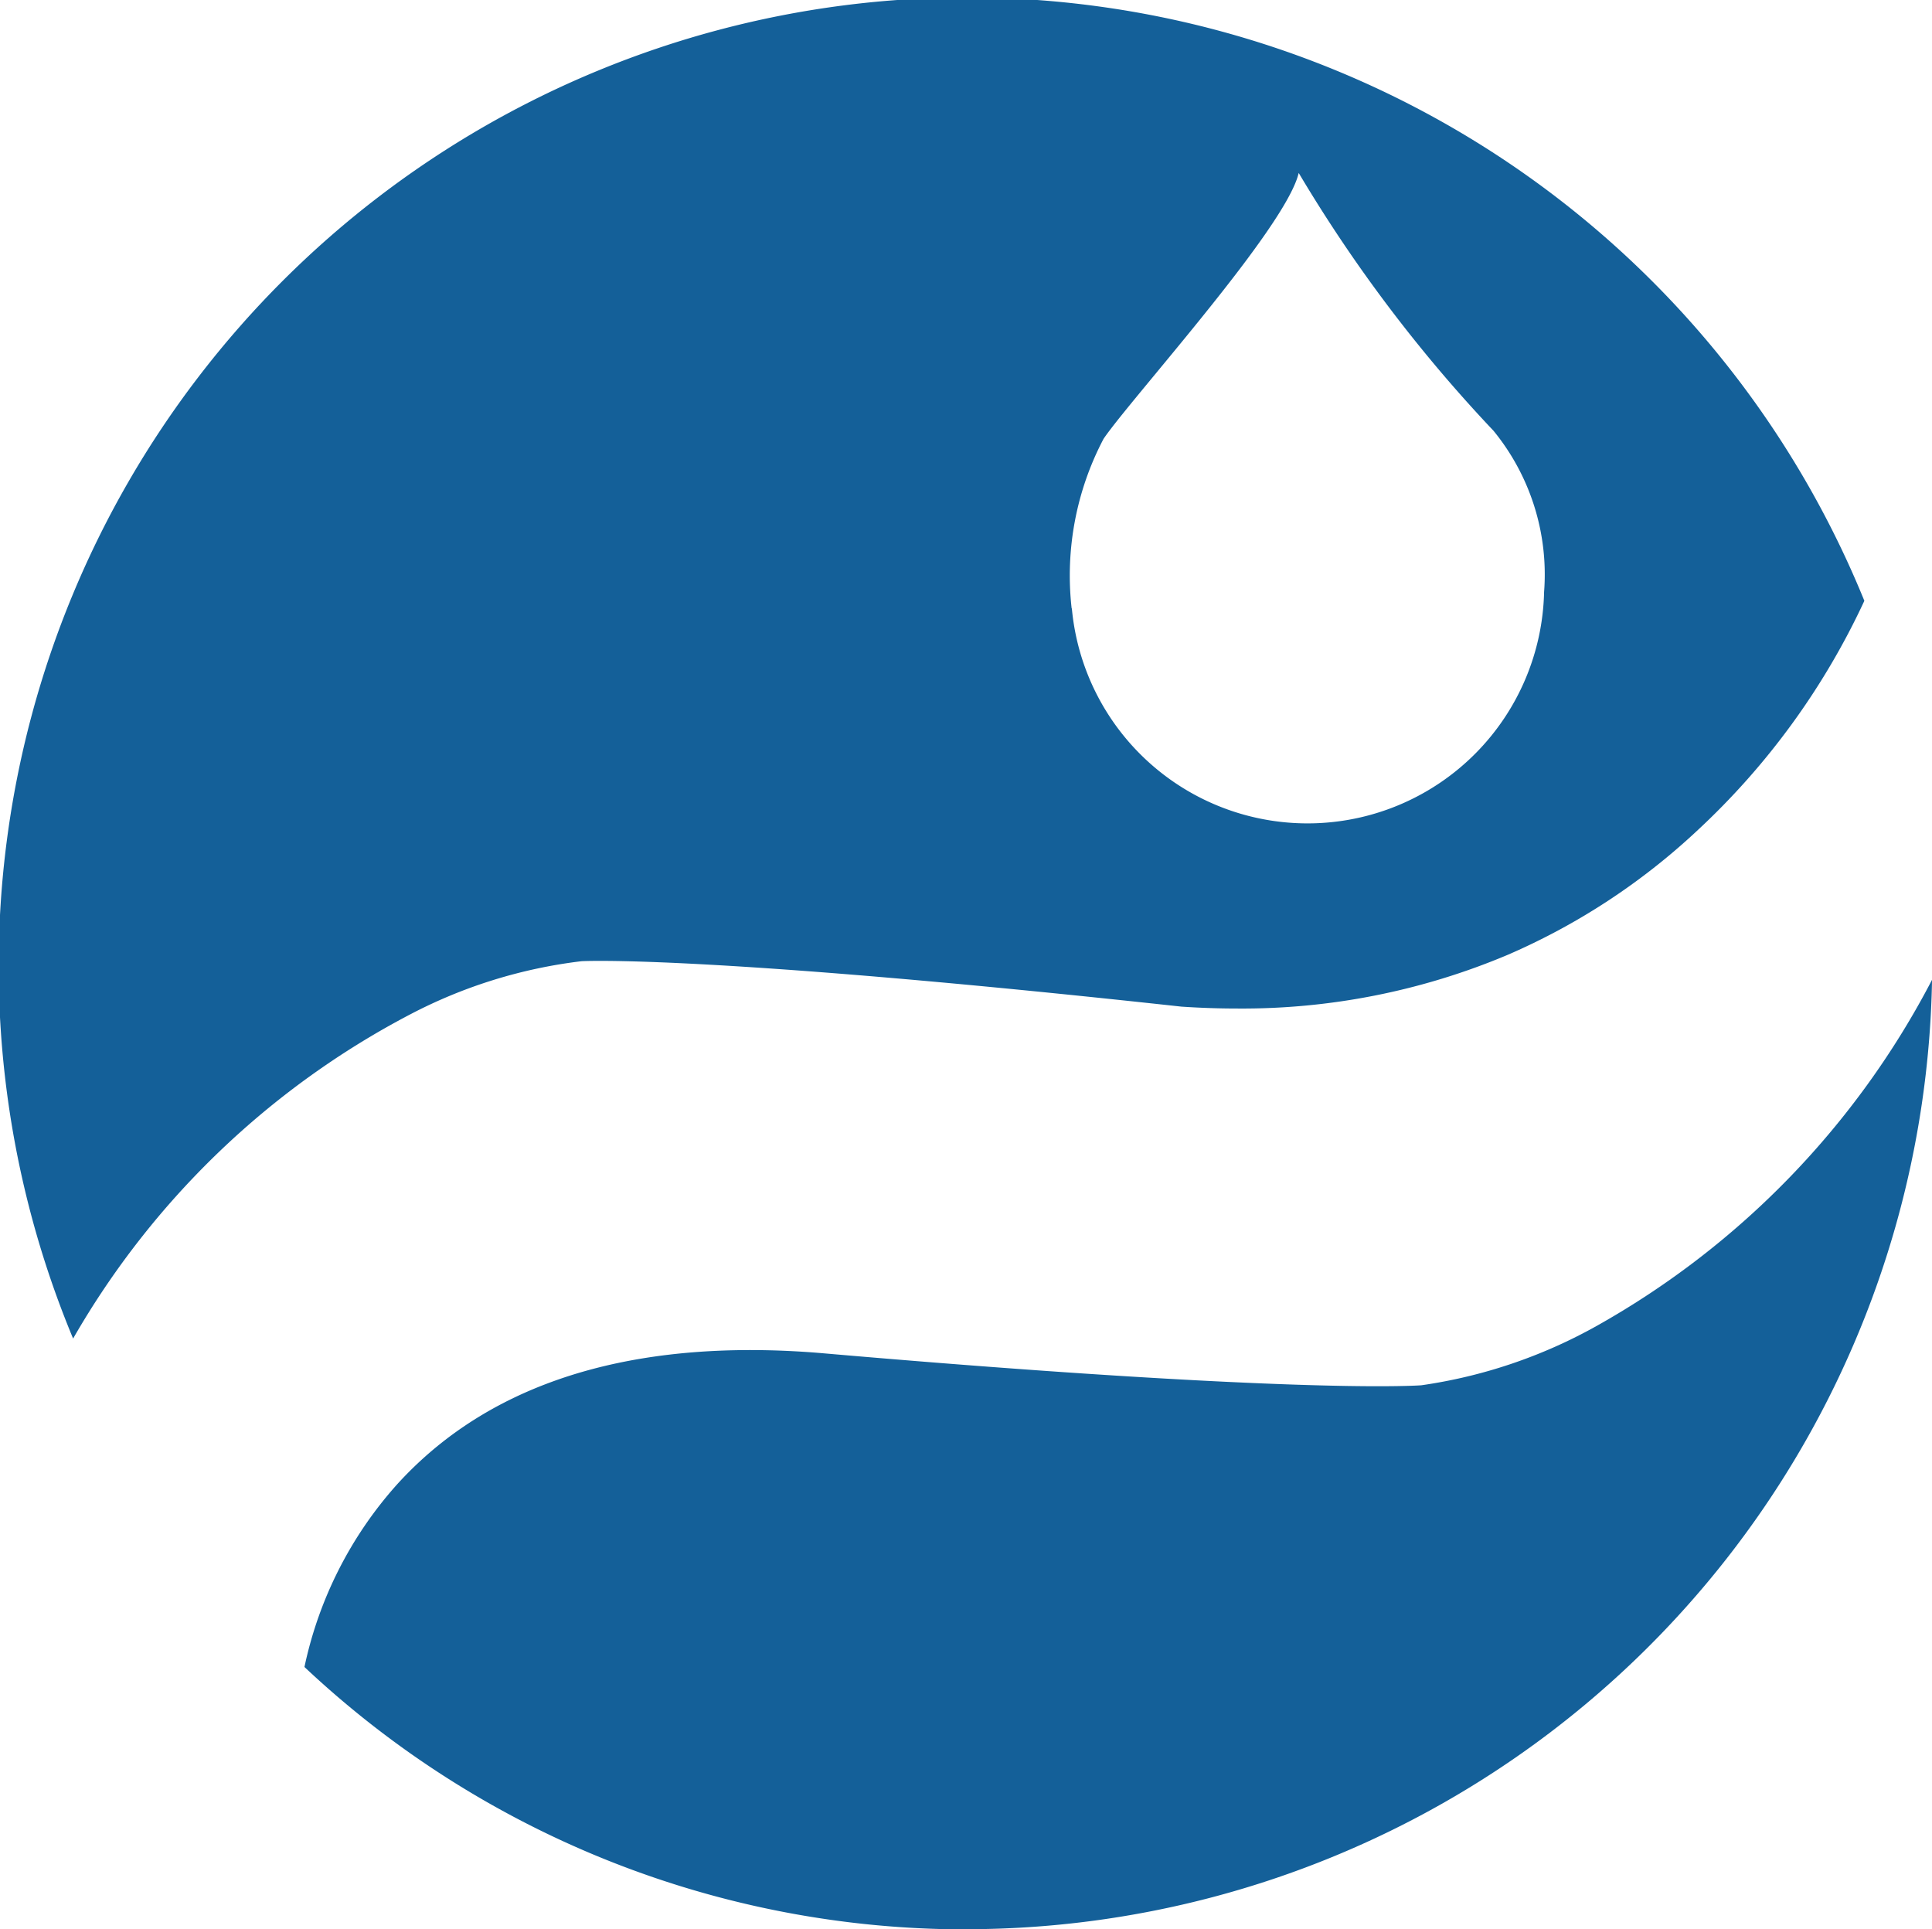 <svg xmlns="http://www.w3.org/2000/svg" width="47.009" height="46.943" viewBox="0 0 47.009 46.943">
  <path id="Exclusão_13" data-name="Exclusão 13" d="M23.508,46.943a23.49,23.49,0,0,1-16.1-6.384,9.647,9.647,0,0,1,2.251-4.44c1.97-2.171,4.863-3.271,8.6-3.271.548,0,1.121.024,1.7.072,8.055.7,11.954.808,13.561.808.751,0,1.048-.022,1.061-.023a12.3,12.3,0,0,0,4.275-1.448,20.493,20.493,0,0,0,8.154-8.418,23.516,23.516,0,0,1-23.5,23.1ZM1.779,32.568h0a23.568,23.568,0,1,1,43.584-17.95,17.885,17.885,0,0,1-4.076,5.6,16.1,16.1,0,0,1-4.593,3.01,16.618,16.618,0,0,1-6.6,1.31c-.442,0-.9-.016-1.348-.046-9.159-1-12.941-1.113-14.142-1.113-.306,0-.442.007-.456.008a12.07,12.07,0,0,0-4.17,1.295A20.318,20.318,0,0,0,1.78,32.566ZM31.6,4.208c-.219.937-2.11,3.224-3.49,4.894-.594.719-1.063,1.286-1.259,1.576a7.143,7.143,0,0,0-.776,4.125h.005a5.758,5.758,0,0,0,11.49-.384v-.011a5.526,5.526,0,0,0-1.23-3.927A35.506,35.506,0,0,1,31.6,4.208Z" transform="translate(0)" fill="#146099"/>
</svg>

